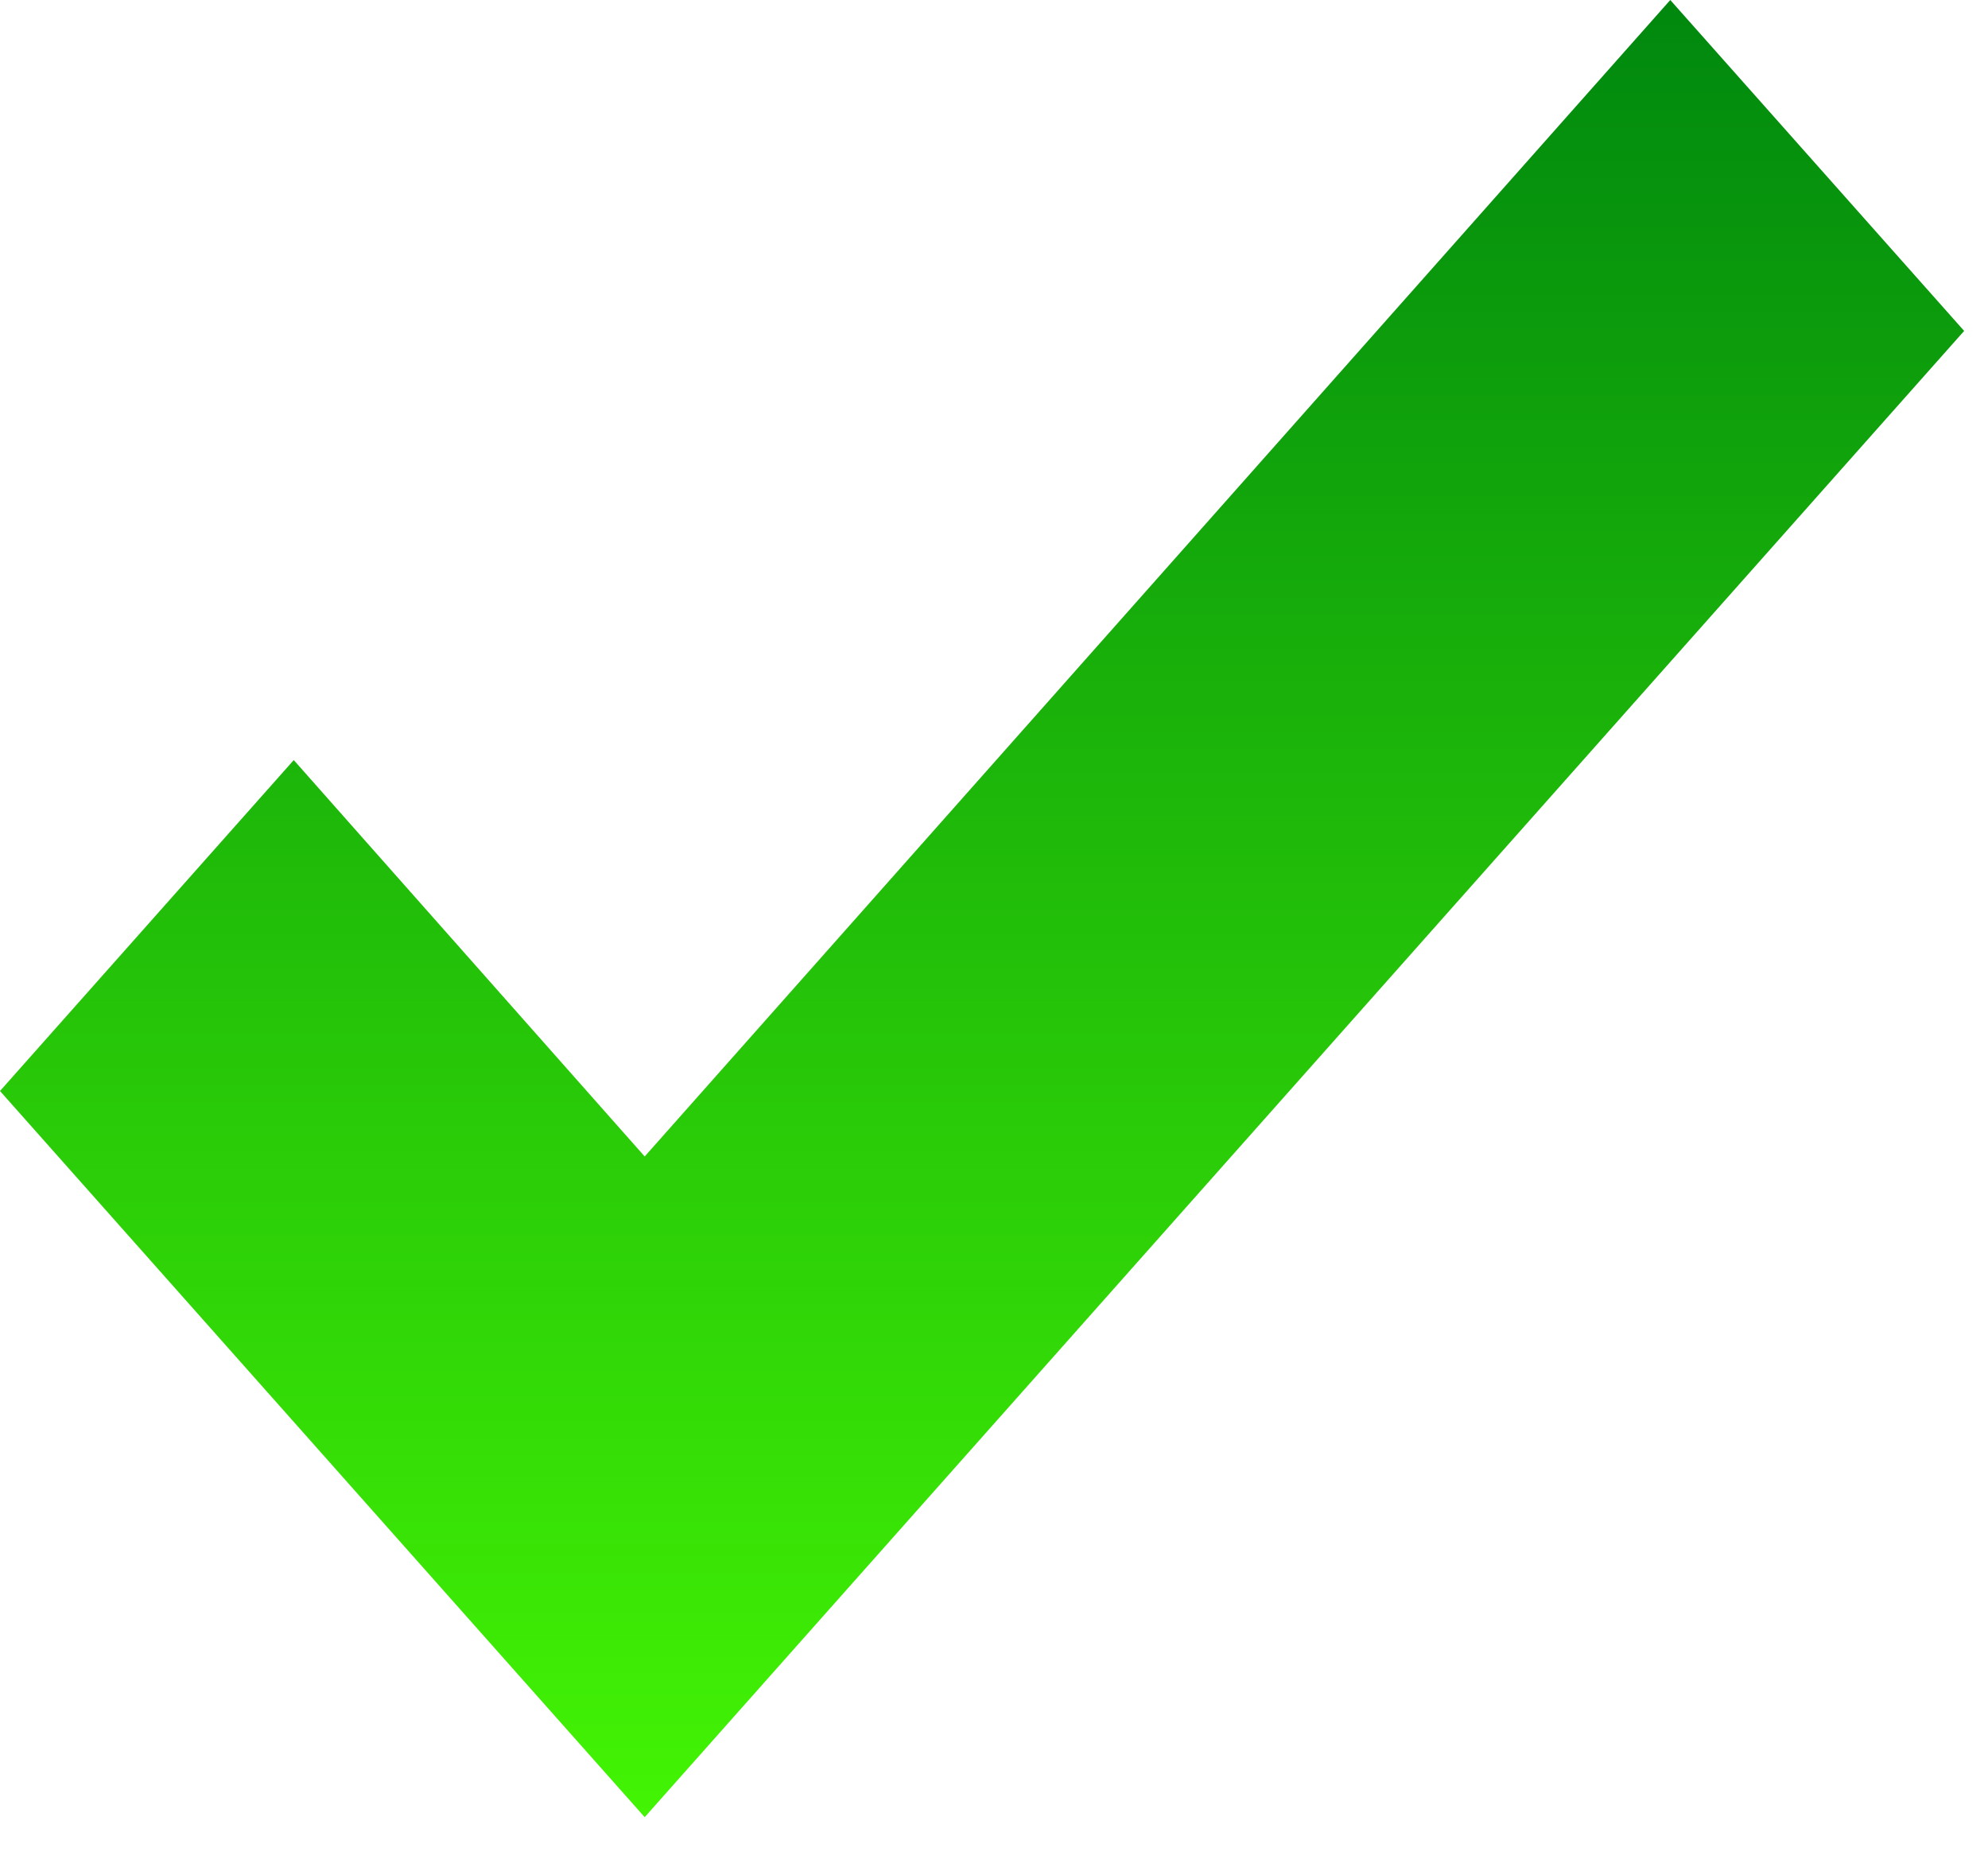 <svg xmlns="http://www.w3.org/2000/svg" width="17" height="16" viewBox="0 0 17 16" fill="none"><path d="M5.513 15.54L0 9.33L2.512 6.5L5.513 9.89L14.283 0L16.796 2.83L5.513 15.54Z" fill="url(#paint0_linear_47_142)"></path><defs><linearGradient id="paint0_linear_47_142" x1="8.398" y1="0" x2="8.398" y2="15.54" gradientUnits="userSpaceOnUse"><stop stop-color="#00880E"></stop><stop offset="1" stop-color="#43F404"></stop></linearGradient></defs></svg>